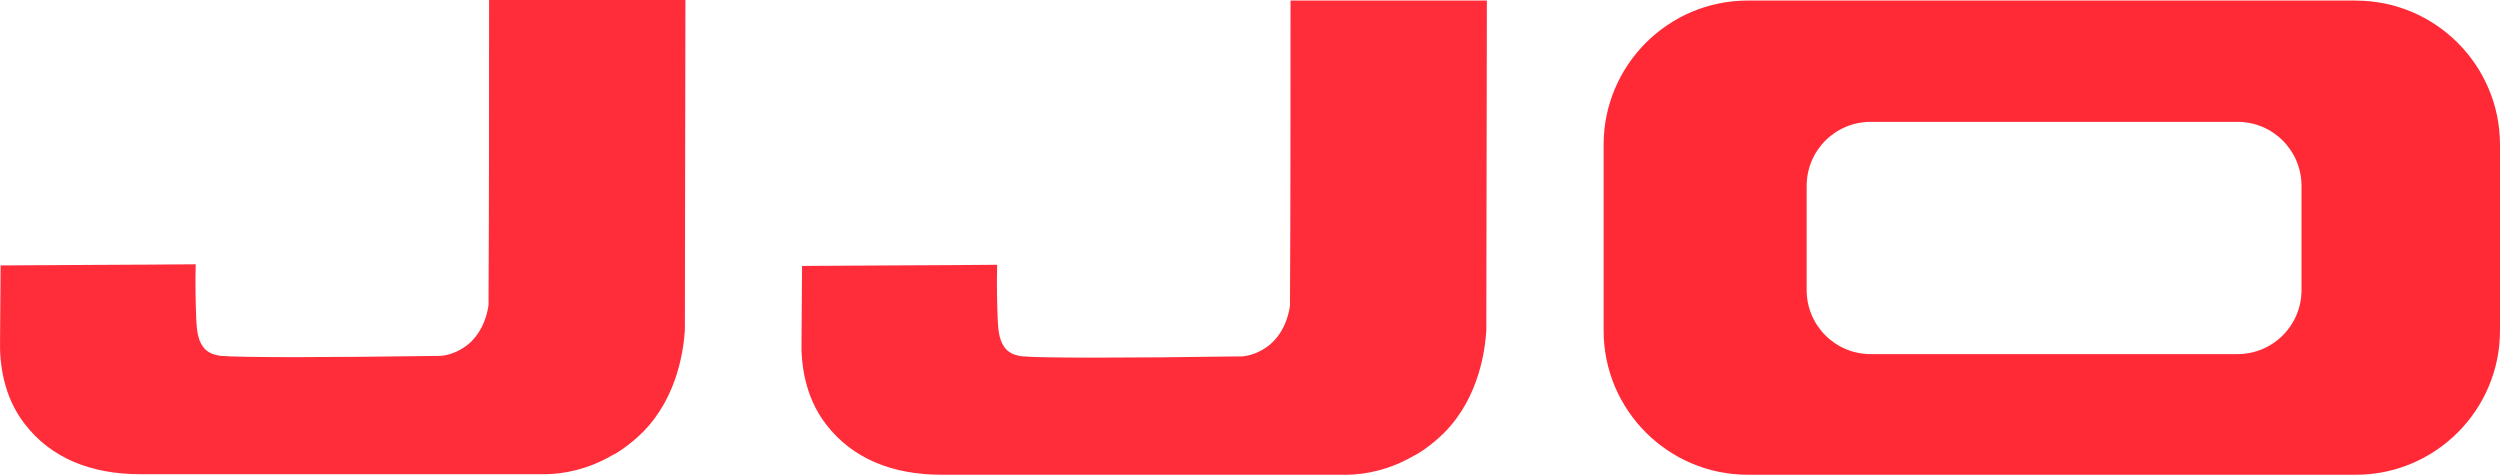 <?xml version="1.0" encoding="UTF-8"?><svg id="a" xmlns="http://www.w3.org/2000/svg" viewBox="0 0 499 94.77"><defs><style>.b{fill:#ff2a35;}.c{fill:#ff2d3a;}</style></defs><path class="b" d="M470.23,.11h-121.38c-15.87,0-28.77,12.9-28.77,28.77v37.11c0,15.87,12.9,28.77,28.77,28.77h121.38c15.87,0,28.77-12.9,28.77-28.77V28.89c0-15.87-12.9-28.77-28.77-28.77Zm-10.85,57.78c0,7.08-5.71,12.79-12.79,12.79h-73.19c-7.08,0-12.79-5.71-12.79-12.79v-20.78c0-7.08,5.71-12.79,12.79-12.79h73.19c7.08,0,12.79,5.71,12.79,12.79v20.78h0Z"/><path class="c" d="M257.61,.11h39.17c0,21.92-.11,43.96-.11,65.88-.23,3.43-1.26,13.13-8.34,20.32-2.63,2.63-5.37,4.34-6.17,4.68-4.68,2.74-9.59,3.77-13.47,3.77h-80.73c-9.82,0-17.81-3.2-23.07-10.05-4.34-5.6-5.02-12.33-4.91-16.56,0-5.02,.11-10.05,.11-15.07,13.02-.11,25.92-.11,38.94-.23-.11,4.22,0,7.99,.11,10.85,.11,2.51,.34,4.68,1.83,6.17,1.14,1.03,2.4,1.14,3.08,1.26,3.77,.34,20.78,.34,43.96,0,1.14-.11,3.2-.57,5.25-2.17,3.54-2.85,4.11-7.19,4.22-7.99,.11-20.32,.11-40.65,.11-60.86Z"/><path class="c" d="M97.64,0h39.17c0,21.92-.11,43.96-.11,65.88-.23,3.43-1.26,13.13-8.34,20.32-2.63,2.63-5.37,4.34-6.17,4.68-4.68,2.74-9.59,3.77-13.47,3.77H27.99c-9.82,0-17.81-3.2-23.07-10.05C.58,79.02-.1,72.28,.01,68.05c0-5.02,.11-10.05,.11-15.07,13.02-.11,25.92-.11,38.94-.23-.11,4.22,0,7.99,.11,10.85,.11,2.51,.34,4.68,1.83,6.17,1.14,1.03,2.4,1.14,3.08,1.26,3.77,.34,20.78,.34,43.96,0,1.14-.11,3.2-.57,5.25-2.17,3.54-2.85,4.11-7.19,4.22-7.99,.11-20.21,.11-40.54,.11-60.86Z"/></svg>